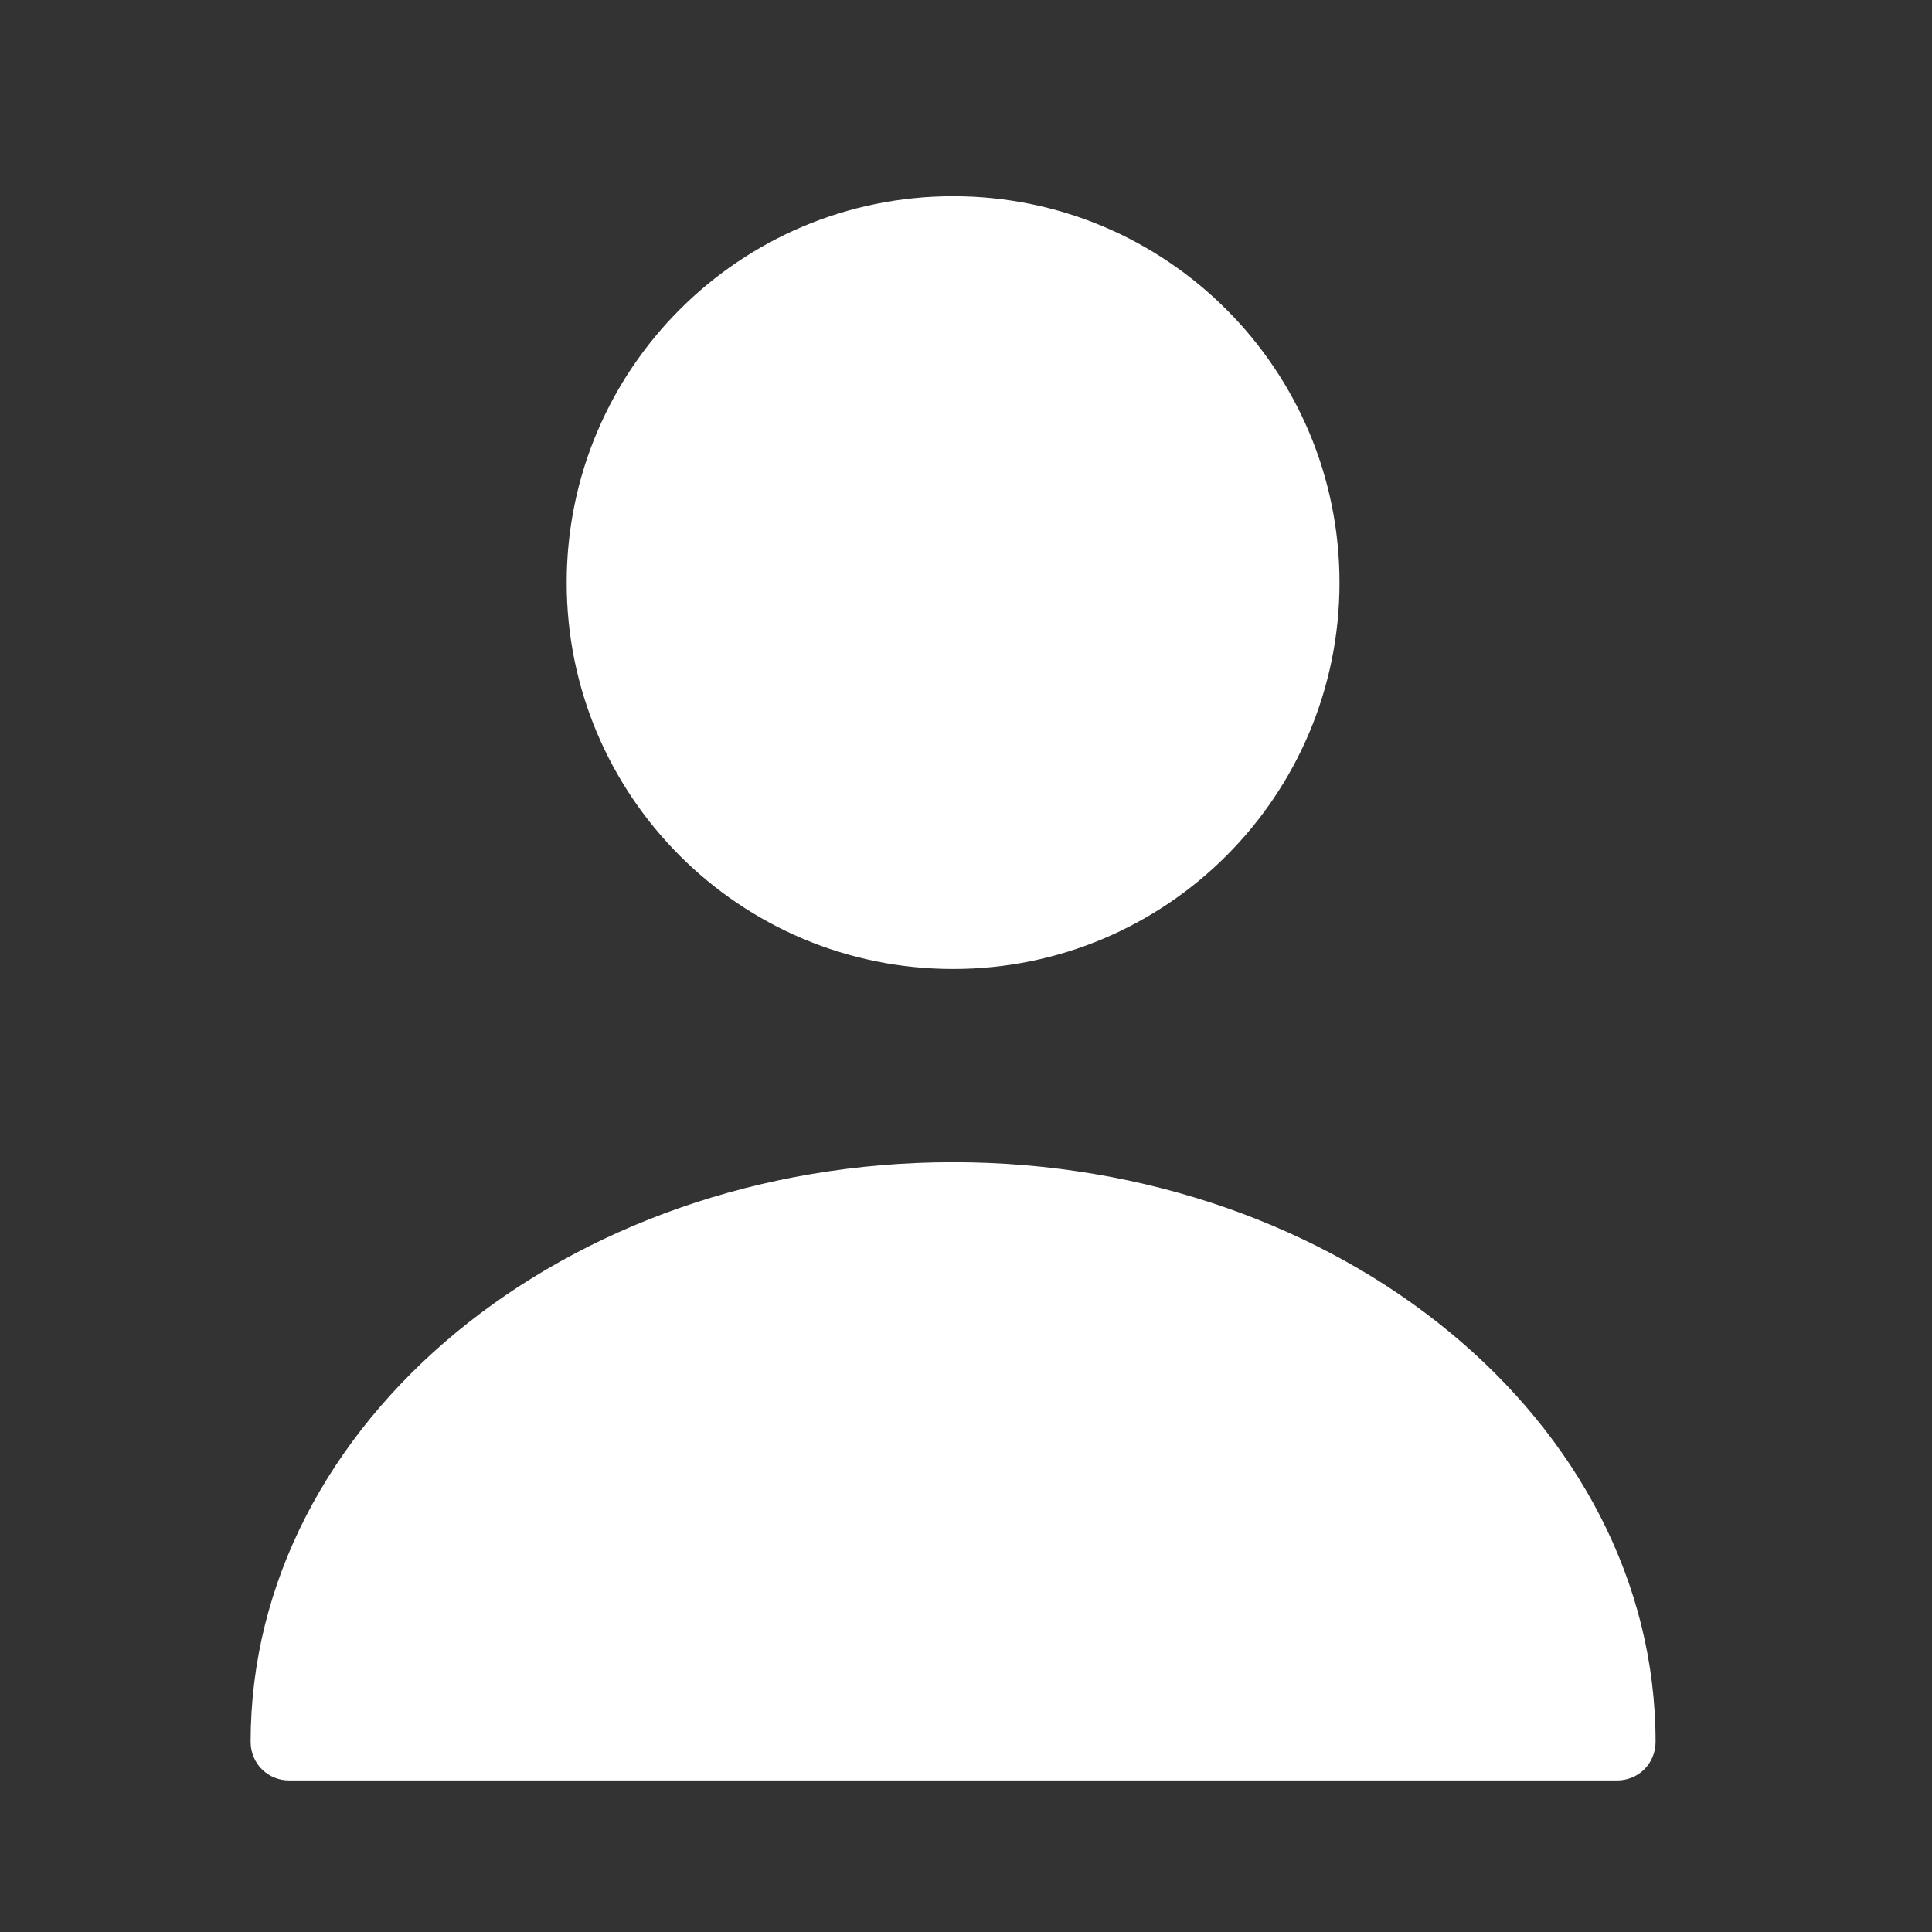 <svg width="25" height="25" viewBox="0 0 25 25" fill="none" xmlns="http://www.w3.org/2000/svg">
<rect x="0" y="0" width="25" height="25" fill="#333333" stroke="none"/>
<path d="M12.333 12.539C15.094 12.539 17.333 10.3 17.333 7.539C17.333 4.778 15.094 2.539 12.333 2.539C9.572 2.539 7.333 4.778 7.333 7.539C7.333 10.3 9.572 12.539 12.333 12.539Z" fill="white"/>
<path d="M12.333 15.039C7.323 15.039 3.243 18.399 3.243 22.539C3.243 22.819 3.463 23.039 3.743 23.039H20.923C21.203 23.039 21.423 22.819 21.423 22.539C21.423 18.399 17.343 15.039 12.333 15.039Z" fill="white"/>
</svg>
